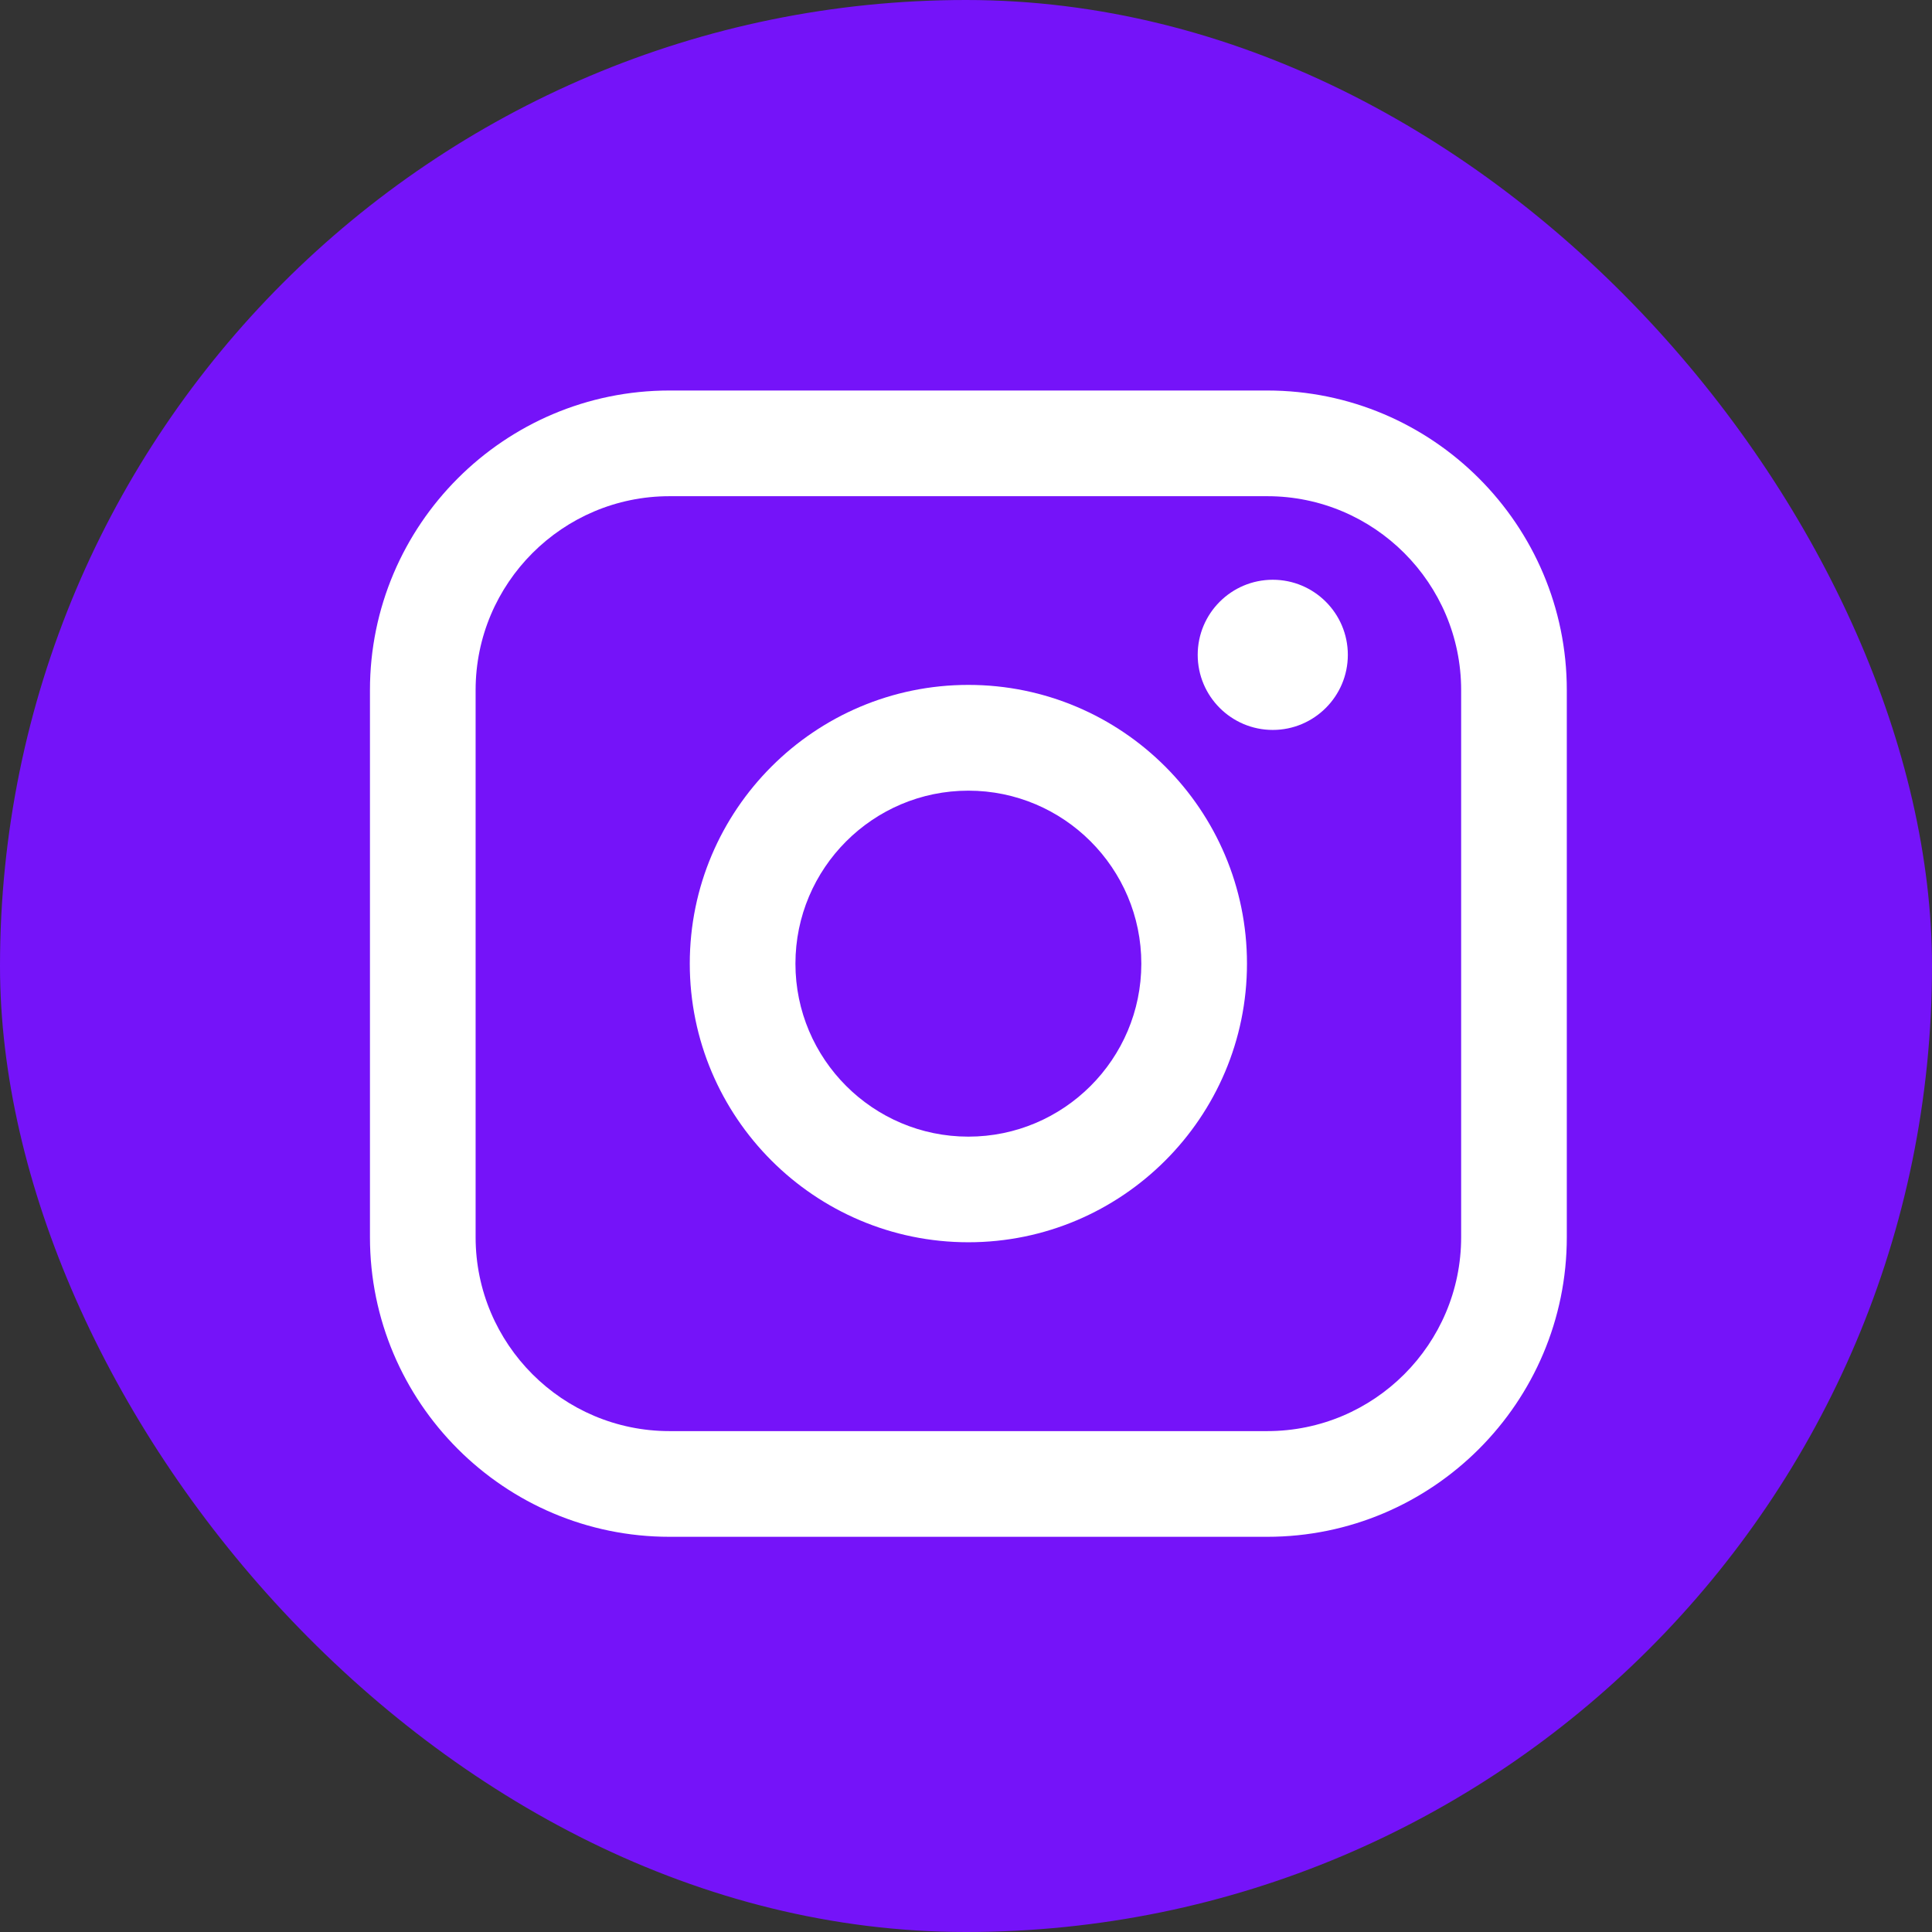 <?xml version="1.0" encoding="UTF-8"?> <svg xmlns="http://www.w3.org/2000/svg" width="282" height="282" viewBox="0 0 282 282" fill="none"><rect x="0" y="0" width="282" height="282" fill="#333333" stroke="none"/><rect width="282" height="282" rx="141" fill="#7513F9"></rect><path d="M184.977 57H97.718C73.612 57 54 76.617 54 100.731V180.584C54 204.698 73.612 224.315 97.718 224.315H184.977C209.084 224.315 228.695 204.698 228.695 180.584V100.731C228.695 76.617 209.084 57 184.977 57ZM69.422 100.731C69.422 85.126 82.118 72.427 97.718 72.427H184.977C200.577 72.427 213.273 85.126 213.273 100.731V180.584C213.273 196.189 200.577 208.888 184.977 208.888H97.718C82.118 208.888 69.422 196.189 69.422 180.584V100.731Z" fill="white"></path><path d="M141.347 181.324C163.764 181.324 182.012 163.081 182.012 140.647C182.012 118.213 163.774 99.97 141.347 99.97C118.92 99.97 100.682 118.213 100.682 140.647C100.682 163.081 118.92 181.324 141.347 181.324ZM141.347 115.407C155.268 115.407 166.59 126.732 166.59 140.657C166.59 154.582 155.268 165.907 141.347 165.907C127.426 165.907 116.104 154.582 116.104 140.657C116.104 126.732 127.426 115.407 141.347 115.407Z" fill="white"></path><path d="M185.777 106.543C191.814 106.543 196.734 101.631 196.734 95.583C196.734 89.535 191.823 84.623 185.777 84.623C179.731 84.623 174.82 89.535 174.82 95.583C174.82 101.631 179.731 106.543 185.777 106.543Z" fill="white"></path></svg> 